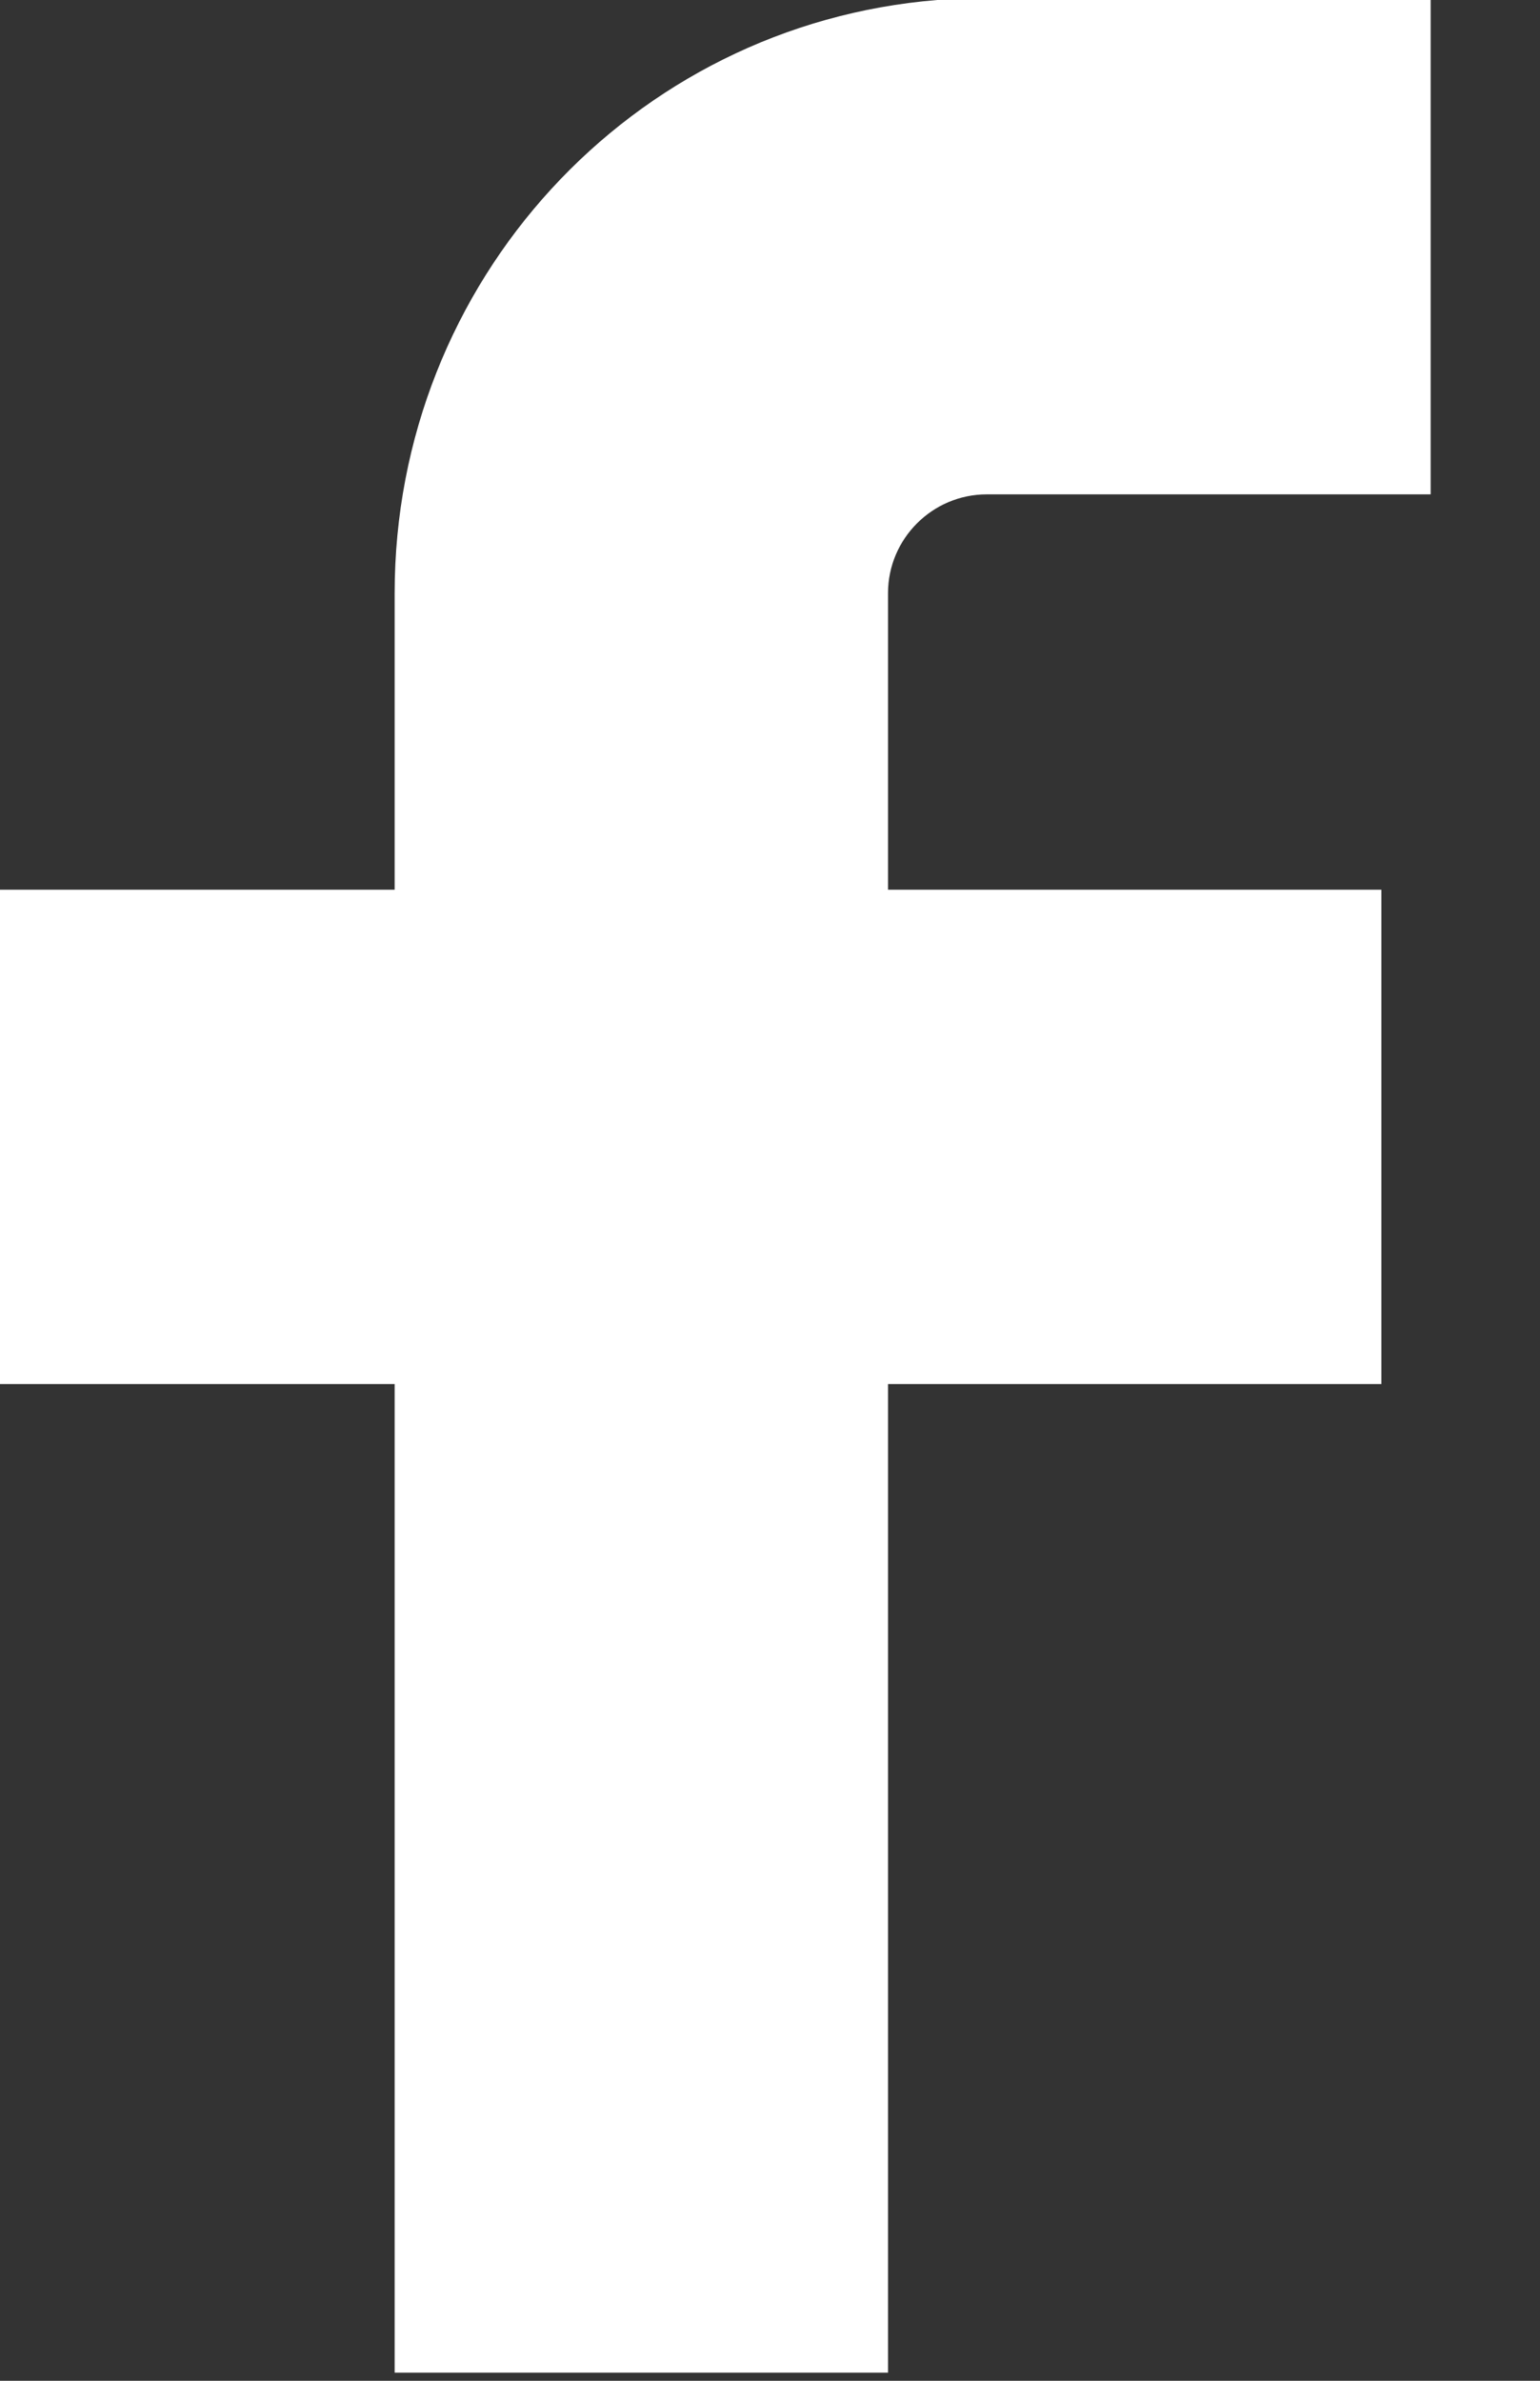 <svg width="11" height="17" viewBox="0 0 11 17" fill="none" xmlns="http://www.w3.org/2000/svg">
<rect x="0" y="0" width="11" height="17" fill="#333333" stroke="none"/>
<path d="M10.219 4.76935e-05V3.53H7.048C6.66 3.53 6.343 3.847 6.343 4.235V6.353H9.867V9.883H6.343V16.942H2.819V9.883H-7.53794e-08V6.353H2.819V4.235C2.819 2.012 4.51 0.176 6.695 1.42291e-07L10.219 4.76935e-05Z" fill="white"/>
</svg>
